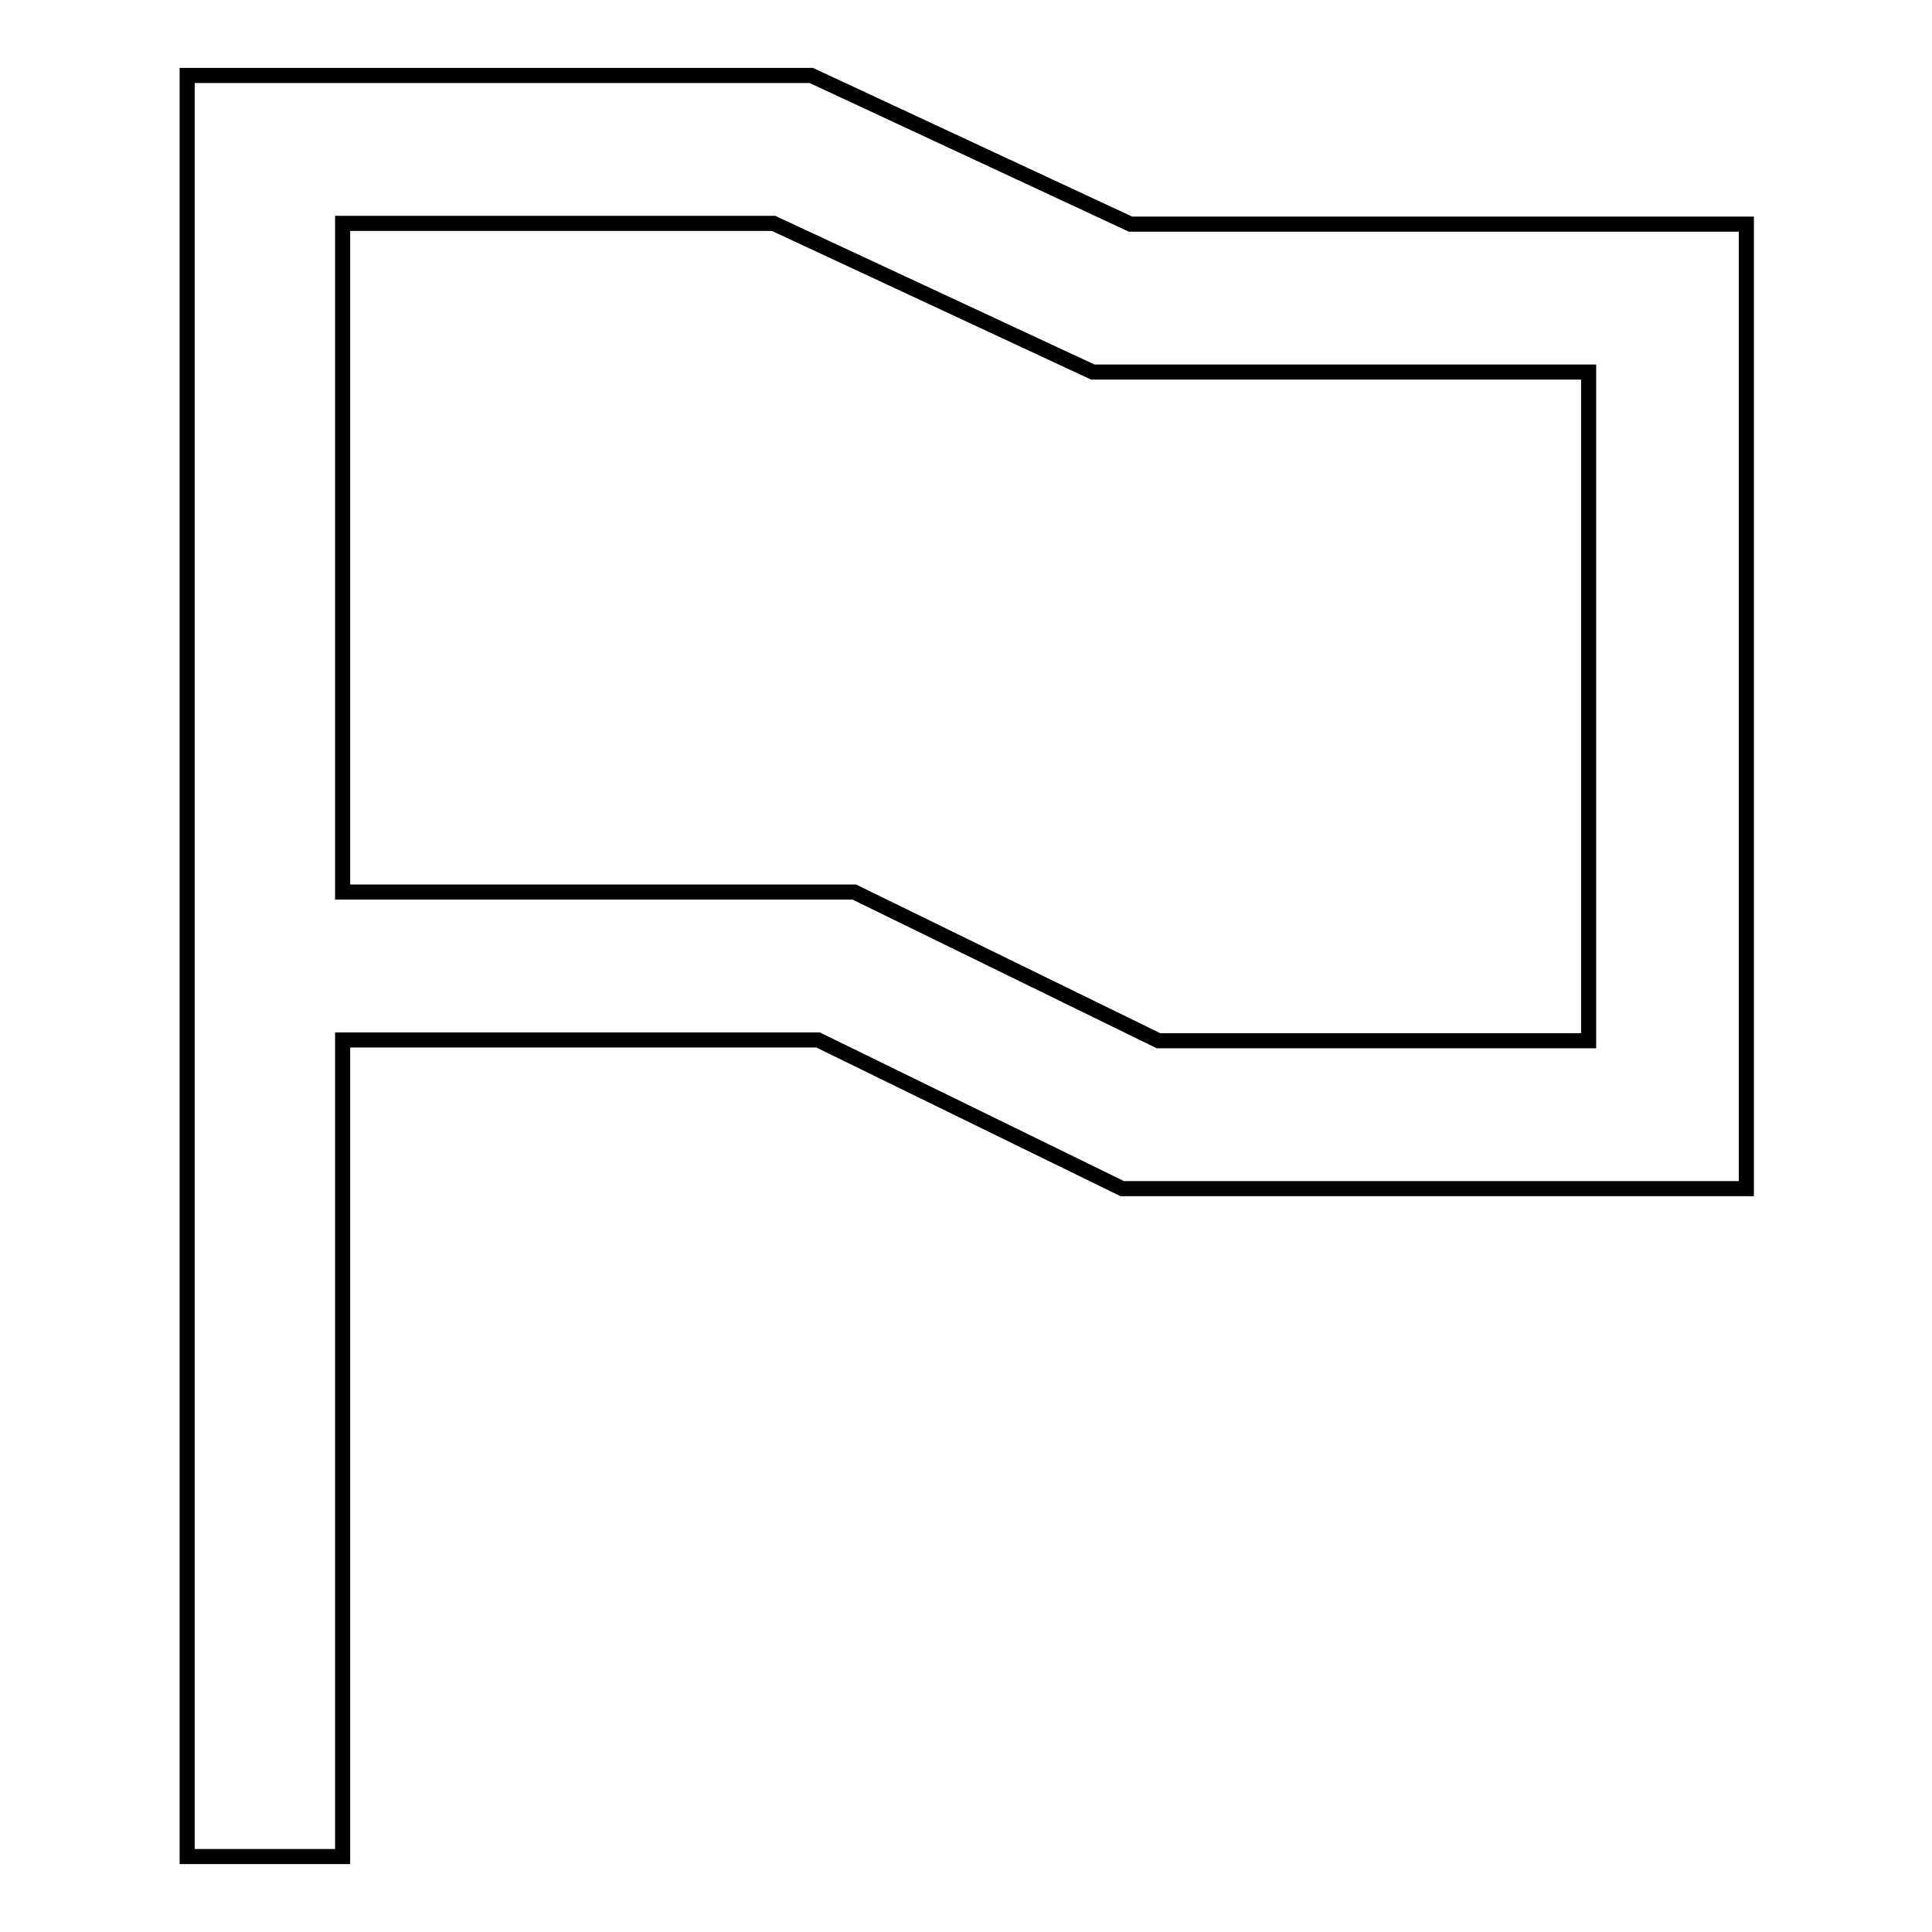 <?xml version="1.0" encoding="utf-8"?>
<!-- Svg Vector Icons : http://www.onlinewebfonts.com/icon -->
<!DOCTYPE svg PUBLIC "-//W3C//DTD SVG 1.1//EN" "http://www.w3.org/Graphics/SVG/1.1/DTD/svg11.dtd">
<svg version="1.1" xmlns="http://www.w3.org/2000/svg" xmlns:xlink="http://www.w3.org/1999/xlink" x="0px" y="0px" viewBox="0 0 256 256" enable-background="new 0 0 256 256" xml:space="preserve">
<g> <path stroke-width="2" fill-opacity="0" stroke="#000000"  d="M45.4,29.7v88.5h67.8l40.3,19.7h57V49.3h-65.7l-42.3-19.7H45.4z M45.4,137.8V246H24.8V10h82.7l42.3,19.7 h81.6v127.8h-82.7l-40.3-19.7H45.4z"/></g>
</svg>